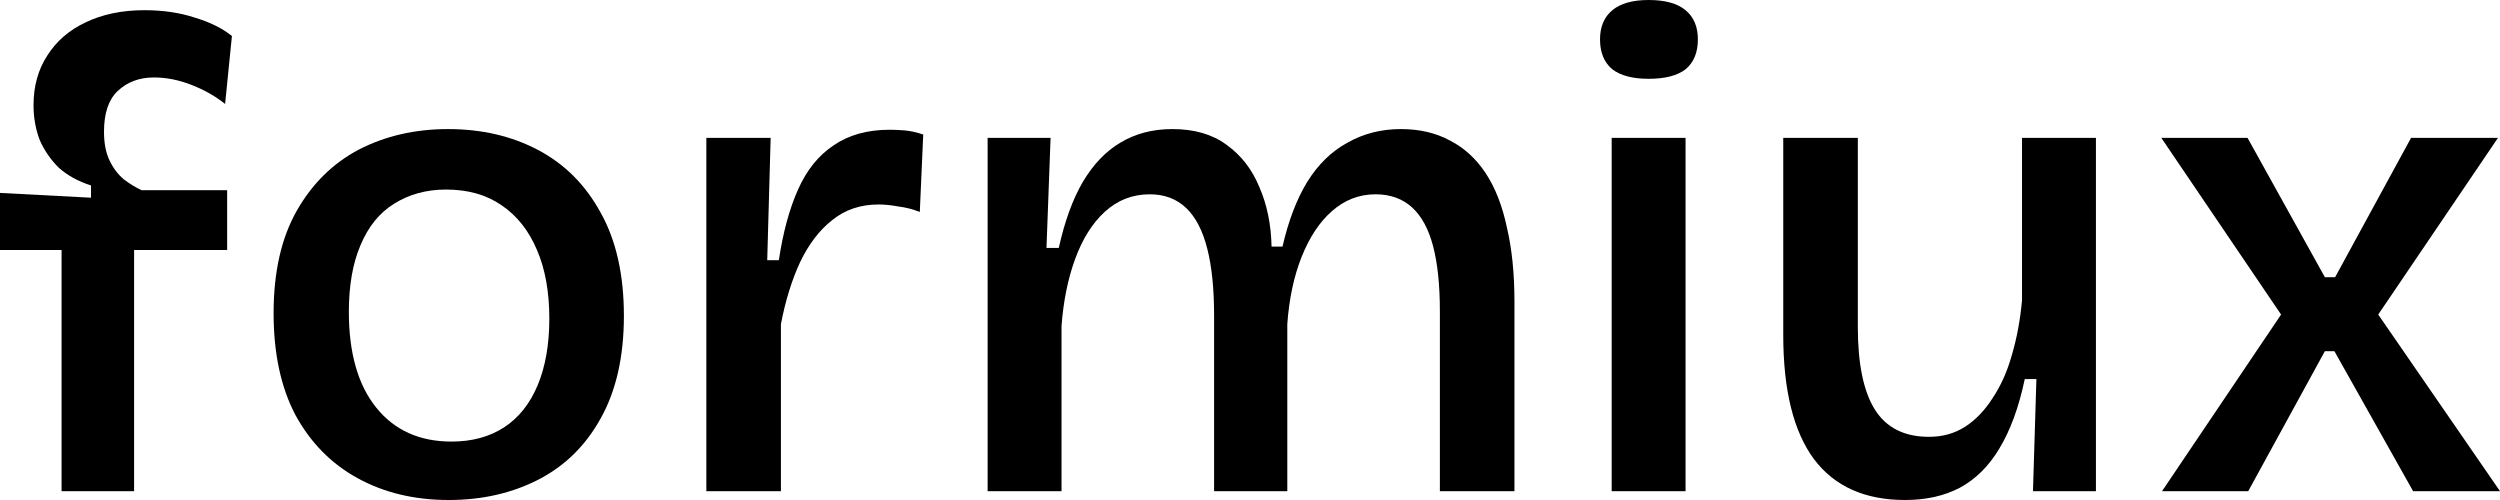 <?xml version="1.0" encoding="UTF-8"?> <svg xmlns="http://www.w3.org/2000/svg" width="100" height="20" viewBox="0 0 100 20" fill="none"><path d="M2.463 19.647V10H0V7.717L3.64 7.908V7.418C3.129 7.255 2.7 7.02 2.354 6.712C2.025 6.386 1.77 6.014 1.587 5.598C1.423 5.163 1.341 4.701 1.341 4.212C1.341 3.451 1.523 2.79 1.888 2.228C2.253 1.649 2.764 1.205 3.421 0.897C4.096 0.571 4.88 0.408 5.774 0.408C6.522 0.408 7.198 0.507 7.8 0.707C8.402 0.888 8.894 1.132 9.277 1.44L9.004 4.158C8.621 3.85 8.174 3.596 7.663 3.397C7.152 3.197 6.65 3.098 6.158 3.098C5.574 3.098 5.09 3.279 4.707 3.641C4.342 3.986 4.16 4.529 4.16 5.272C4.16 5.725 4.233 6.105 4.379 6.413C4.525 6.721 4.716 6.975 4.953 7.174C5.191 7.355 5.428 7.5 5.665 7.609H9.086V10H5.364V19.647H2.463Z" fill="black"></path><path d="M17.95 20C16.581 20 15.368 19.71 14.31 19.13C13.252 18.551 12.421 17.708 11.819 16.603C11.236 15.498 10.944 14.139 10.944 12.527C10.944 10.879 11.254 9.511 11.874 8.424C12.494 7.337 13.325 6.522 14.364 5.978C15.423 5.435 16.608 5.163 17.922 5.163C19.272 5.163 20.476 5.444 21.535 6.005C22.593 6.567 23.423 7.4 24.025 8.505C24.645 9.611 24.956 10.987 24.956 12.636C24.956 14.266 24.645 15.634 24.025 16.739C23.423 17.826 22.593 18.641 21.535 19.185C20.476 19.728 19.281 20 17.95 20ZM18.059 17.663C18.88 17.663 19.582 17.473 20.166 17.092C20.75 16.712 21.197 16.15 21.507 15.408C21.817 14.665 21.973 13.777 21.973 12.745C21.973 11.676 21.808 10.761 21.48 10C21.151 9.221 20.677 8.623 20.057 8.207C19.455 7.79 18.716 7.582 17.84 7.582C17.055 7.582 16.362 7.772 15.76 8.152C15.176 8.514 14.729 9.067 14.419 9.81C14.109 10.534 13.954 11.422 13.954 12.473C13.954 14.121 14.319 15.399 15.049 16.304C15.778 17.21 16.782 17.663 18.059 17.663Z" fill="black"></path><path d="M28.254 19.647V5.516H30.826L30.689 10.408H31.154C31.319 9.303 31.574 8.361 31.921 7.582C32.267 6.803 32.742 6.214 33.344 5.815C33.946 5.399 34.694 5.19 35.588 5.19C35.77 5.19 35.971 5.199 36.19 5.217C36.409 5.236 36.655 5.29 36.929 5.38L36.792 8.478C36.519 8.37 36.236 8.297 35.944 8.261C35.652 8.207 35.387 8.179 35.15 8.179C34.42 8.179 33.8 8.388 33.289 8.804C32.778 9.203 32.349 9.764 32.003 10.489C31.674 11.196 31.419 12.02 31.237 12.962V19.647H28.254Z" fill="black"></path><path d="M39.505 19.647V5.516H42.023L41.859 9.918H42.351C42.588 8.85 42.908 7.971 43.309 7.283C43.729 6.576 44.23 6.051 44.814 5.707C45.416 5.344 46.11 5.163 46.894 5.163C47.77 5.163 48.491 5.371 49.056 5.788C49.64 6.205 50.078 6.766 50.37 7.473C50.68 8.179 50.844 8.976 50.862 9.864H51.3C51.537 8.832 51.866 7.971 52.285 7.283C52.723 6.576 53.262 6.051 53.9 5.707C54.539 5.344 55.25 5.163 56.035 5.163C56.783 5.163 57.44 5.317 58.005 5.625C58.571 5.915 59.045 6.35 59.428 6.929C59.811 7.509 60.094 8.234 60.277 9.103C60.477 9.955 60.578 10.942 60.578 12.065V19.647H57.595V12.446C57.595 11.395 57.503 10.525 57.321 9.837C57.139 9.149 56.856 8.632 56.473 8.288C56.09 7.944 55.606 7.772 55.022 7.772C54.365 7.772 53.782 7.998 53.271 8.451C52.778 8.886 52.377 9.493 52.066 10.272C51.756 11.051 51.565 11.947 51.492 12.962V19.647H48.564V12.636C48.564 11.549 48.472 10.652 48.29 9.946C48.107 9.221 47.825 8.678 47.441 8.315C47.058 7.953 46.575 7.772 45.991 7.772C45.298 7.772 44.696 8.007 44.185 8.478C43.692 8.931 43.3 9.556 43.008 10.353C42.716 11.15 42.534 12.047 42.461 13.043V19.647H39.505Z" fill="black"></path><path d="M64.467 19.647V5.516H67.422V19.647H64.467ZM65.945 3.152C65.306 3.152 64.823 3.025 64.494 2.772C64.166 2.5 64.001 2.101 64.001 1.576C64.001 1.069 64.166 0.679 64.494 0.408C64.823 0.136 65.306 0 65.945 0C66.601 0 67.094 0.136 67.422 0.408C67.751 0.679 67.915 1.069 67.915 1.576C67.915 2.101 67.751 2.5 67.422 2.772C67.094 3.025 66.601 3.152 65.945 3.152Z" fill="black"></path><path d="M76.201 20C74.596 20 73.383 19.456 72.562 18.37C71.741 17.265 71.33 15.607 71.33 13.397V5.516H74.313V13.071C74.313 14.556 74.541 15.661 74.997 16.386C75.453 17.11 76.174 17.473 77.159 17.473C77.707 17.473 78.19 17.337 78.61 17.065C79.029 16.794 79.394 16.413 79.704 15.924C80.033 15.435 80.288 14.864 80.471 14.212C80.671 13.542 80.808 12.808 80.881 12.011V5.516H83.837V19.647H81.319L81.456 15.163H80.991C80.754 16.286 80.416 17.21 79.978 17.935C79.558 18.641 79.029 19.167 78.391 19.511C77.77 19.837 77.041 20 76.201 20Z" fill="black"></path><path d="M86.481 19.647L91.243 12.582L86.453 5.516H89.902L92.994 11.087H93.405L96.442 5.516H99.918L95.129 12.582L100 19.647H96.524L93.377 14.049H92.994L89.929 19.647H86.481Z" fill="black"></path></svg> 